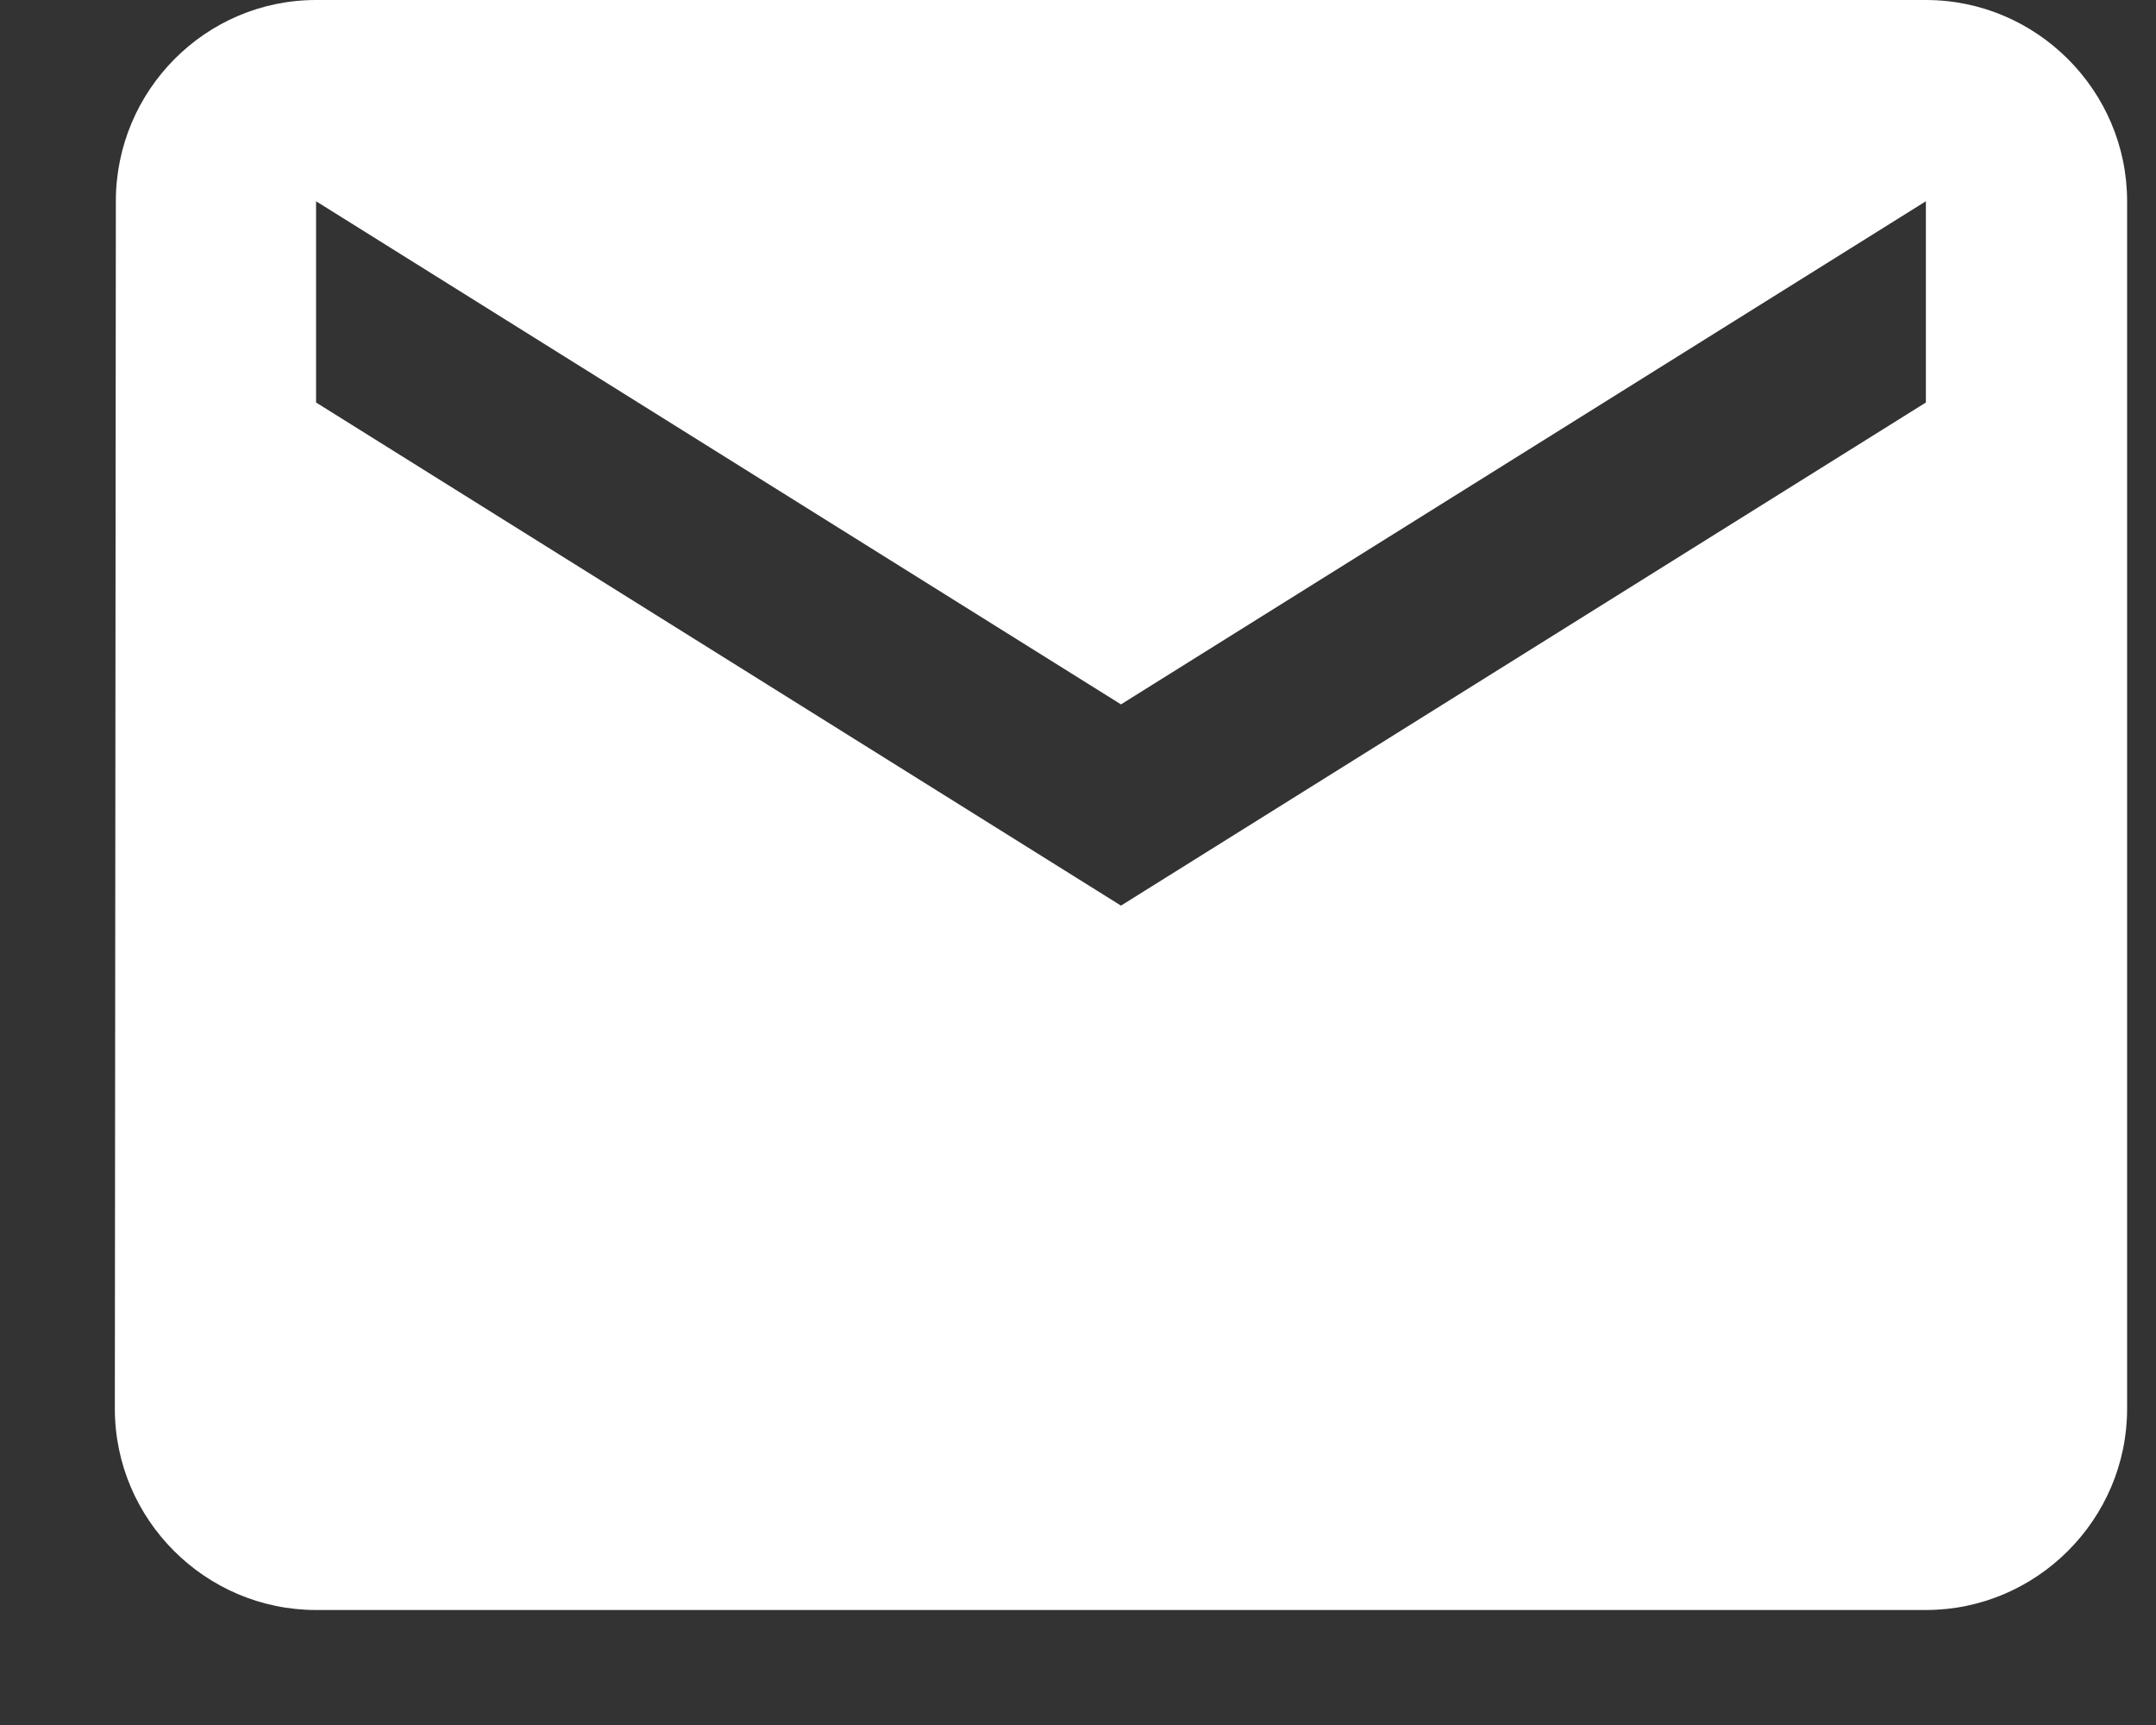 <svg width="15" height="12" viewBox="0 0 15 12" fill="none" xmlns="http://www.w3.org/2000/svg">
<rect x="0" y="0" width="15" height="12" fill="#333333" stroke="none"/>
<path d="M13.399 0H2.199C1.429 0 0.806 0.63 0.806 1.4L0.799 9.8C0.799 10.57 1.429 11.2 2.199 11.2H13.399C14.169 11.2 14.799 10.57 14.799 9.8V1.4C14.799 0.63 14.169 0 13.399 0ZM13.399 2.8L7.799 6.3L2.199 2.8V1.4L7.799 4.9L13.399 1.4V2.8Z" fill="white"/>
</svg>
